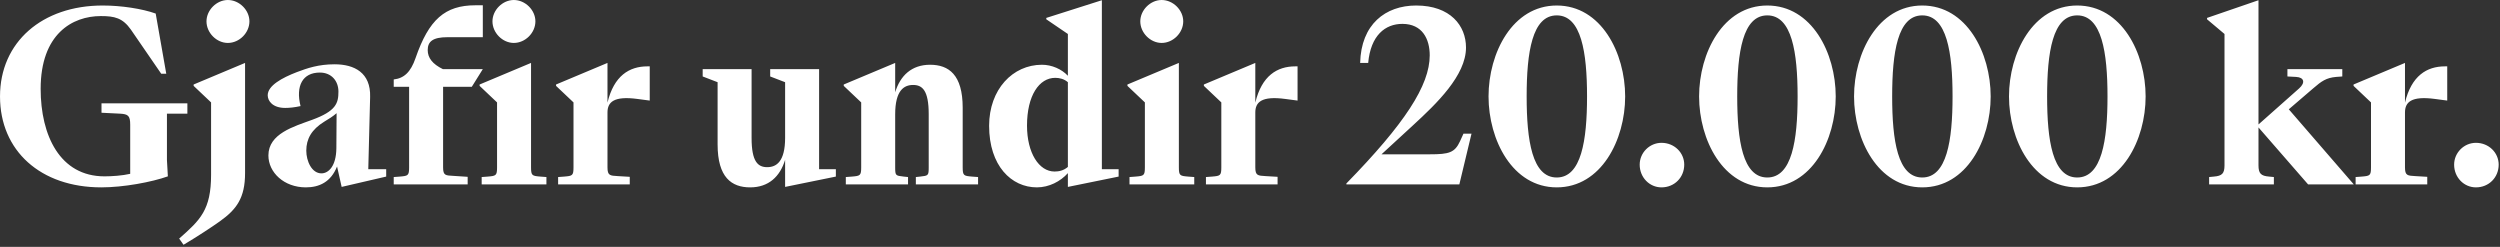 <svg width="871" height="86" viewBox="0 0 871 86" fill="none" xmlns="http://www.w3.org/2000/svg">
<rect x="0" y="0" width="871" height="86" fill="#333333" stroke="none"/>
<path d="M35.283 65.28C14.163 65.28 0.003 52.56 0.003 33.6C0.003 14.64 14.723 1.92 35.763 1.92C42.323 1.92 49.523 3.04 54.243 4.72L57.923 25.68H56.163L45.603 10.32C42.723 6.24 39.923 5.6 35.123 5.6C25.203 5.6 14.163 11.84 14.163 30.96C14.163 47.2 20.883 61.44 36.403 61.44C38.883 61.44 42.643 61.2 45.363 60.56V43.44C45.363 40.32 44.643 39.76 41.843 39.6L35.363 39.28V36H65.283V39.6H58.163V55.76L58.483 61.44C52.883 63.44 43.043 65.28 35.283 65.28ZM71.94 7.44C71.94 3.52 75.46 0 79.38 0C83.38 0 86.9 3.52 86.9 7.44C86.9 11.44 83.38 14.96 79.38 14.96C75.46 14.96 71.94 11.44 71.94 7.44ZM63.94 85.28L62.42 83.12C69.78 76.64 73.54 73.12 73.54 60.88V35.68L67.46 29.92V29.44L85.38 21.92V60.32C85.38 68.96 82.42 72.96 76.58 77.12C73.78 79.12 68.66 82.48 63.94 85.28ZM106.551 65.28C98.951 65.28 93.511 60.08 93.511 54.16C93.511 46.56 102.391 44.08 108.711 41.76C117.031 38.72 117.911 36 117.911 31.92C117.911 28.24 115.511 25.28 111.431 25.28C105.431 25.28 102.951 29.92 104.711 36.96C102.551 37.44 100.791 37.6 99.351 37.6C95.031 37.6 93.271 35.2 93.271 33.2C93.271 29.84 98.231 27.12 103.431 25.12C107.031 23.76 110.951 22.4 116.551 22.4C123.511 22.4 129.191 25.36 128.951 33.76L128.311 58.96H134.551V61.52L119.031 65.12L117.431 58C115.271 63.44 111.191 65.28 106.551 65.28ZM111.991 60.4C114.391 60.4 117.111 58 117.191 51.68L117.271 39.44C115.751 40.72 114.791 41.28 112.951 42.4C108.551 45.12 106.711 48.4 106.711 52.48C106.711 56.16 108.631 60.4 111.991 60.4ZM171.574 7.44C171.574 3.52 175.094 0 179.014 0C183.014 0 186.534 3.52 186.534 7.44C186.534 11.44 183.014 14.96 179.014 14.96C175.094 14.96 171.574 11.44 171.574 7.44ZM137.174 64.24V61.68L139.334 61.52C142.134 61.28 142.534 61.2 142.534 58.32V30.24H137.174V27.68C140.774 27.28 143.094 25.12 144.774 20.24C149.414 6.8 155.014 1.84 165.654 1.84H168.214V12.96H155.894C150.774 12.96 149.014 14.48 149.014 17.44C149.014 20.16 150.694 22.32 154.294 24.08H168.214L164.374 30.24H154.374V58.32C154.374 61.2 155.254 61.12 158.054 61.28L162.934 61.6V64.24H137.174ZM167.814 64.24V61.68L169.974 61.52C172.774 61.28 173.174 61.2 173.174 58.32V35.68L167.094 29.92V29.44L185.014 21.92V58.32C185.014 61.2 185.414 61.28 188.214 61.52L190.374 61.68V64.24H167.814ZM194.447 64.24V61.68L196.607 61.52C199.407 61.28 199.807 61.2 199.807 58.32V35.68L193.727 29.92V29.44L211.647 21.92V35.76C213.887 26.4 219.247 23.12 225.567 23.12H226.367V35.04L222.127 34.48C213.807 33.36 211.647 35.6 211.647 39.2V58.32C211.647 61.2 212.527 61.2 215.327 61.36L219.407 61.6V64.24H194.447ZM261.373 65.28C254.893 65.28 250.013 61.84 250.013 50.32V28.64L244.813 26.64V24.08H261.853V48.08C261.853 56.4 264.093 58.24 267.293 58.24C270.493 58.24 273.533 56.32 273.533 48V28.64L268.333 26.64V24.08H285.373V58.96H291.213V61.52L273.533 65.12V55.68C271.773 61.52 267.773 65.28 261.373 65.28ZM294.681 64.24V61.68L296.841 61.52C299.641 61.28 300.041 61.2 300.041 58.32V35.68L293.961 29.92V29.44L311.881 21.92V32.16C313.641 26.32 317.641 22.56 324.041 22.56C330.521 22.56 335.401 26 335.401 37.52V58.32C335.401 61.2 335.801 61.28 338.601 61.52L340.761 61.68V64.24H319.081V61.68L320.601 61.52C323.401 61.2 323.561 61.2 323.561 58.32V39.76C323.561 31.44 321.321 29.6 318.121 29.6C314.921 29.6 311.881 31.52 311.881 39.84V58.32C311.881 61.2 312.041 61.2 314.841 61.52L316.361 61.68V64.24H294.681ZM361.249 65.28C352.369 65.28 344.609 57.76 344.609 43.84C344.609 31.12 352.849 22.56 363.009 22.56C366.449 22.56 369.889 24.08 372.049 26.4V11.84L364.529 6.72V6.24L383.889 0.08V58.96H389.729V61.52L372.049 65.12V60.32C369.489 63.2 365.489 65.28 361.249 65.28ZM357.809 43.76C357.809 53.28 361.969 59.76 367.409 59.76C368.929 59.76 370.529 59.44 372.049 58.16V28.64C370.769 27.52 369.169 27.12 367.649 27.12C362.049 27.12 357.809 33.28 357.809 43.76ZM397.277 7.44C397.277 3.52 400.797 0 404.717 0C408.717 0 412.237 3.52 412.237 7.44C412.237 11.44 408.717 14.96 404.717 14.96C400.797 14.96 397.277 11.44 397.277 7.44ZM393.517 64.24V61.68L395.677 61.52C398.477 61.28 398.877 61.2 398.877 58.32V35.68L392.797 29.92V29.44L410.717 21.92V58.32C410.717 61.2 411.117 61.28 413.917 61.52L416.077 61.68V64.24H393.517ZM420.15 64.24V61.68L422.31 61.52C425.11 61.28 425.51 61.2 425.51 58.32V35.68L419.43 29.92V29.44L437.35 21.92V35.76C439.59 26.4 444.95 23.12 451.27 23.12H452.07V35.04L447.83 34.48C439.51 33.36 437.35 35.6 437.35 39.2V58.32C437.35 61.2 438.23 61.2 441.03 61.36L445.11 61.6V64.24H420.15ZM469.076 64.24V63.92C489.396 43.12 498.116 29.76 498.116 19.28C498.116 13.6 495.556 8.32 488.596 8.32C482.596 8.32 477.556 12.32 476.676 21.92H473.876C474.196 8.48 482.676 1.92 493.396 1.92C505.316 1.92 510.756 8.96 510.756 16.56C510.756 26.32 500.436 36.16 492.356 43.6L481.316 53.76H498.196C504.836 53.76 506.836 53.2 508.676 49.2L509.876 46.56H512.676L508.436 64.24H469.076ZM518.606 33.6C518.606 18.48 526.926 1.92 542.366 1.92C557.886 1.92 566.206 18.48 566.206 33.6C566.206 48.72 557.886 65.28 542.366 65.28C526.926 65.28 518.606 48.72 518.606 33.6ZM531.886 33.6C531.886 48.96 533.806 61.84 542.366 61.84C550.926 61.84 552.926 48.96 552.926 33.6C552.926 18.24 550.926 5.36 542.366 5.36C533.806 5.36 531.886 18.24 531.886 33.6ZM578.868 65.28C574.708 65.28 571.268 61.84 571.268 57.36C571.268 53.2 574.708 49.76 578.868 49.76C583.348 49.76 586.788 53.2 586.788 57.36C586.788 61.84 583.348 65.28 578.868 65.28ZM591.966 33.6C591.966 18.48 600.286 1.92 615.726 1.92C631.246 1.92 639.566 18.48 639.566 33.6C639.566 48.72 631.246 65.28 615.726 65.28C600.286 65.28 591.966 48.72 591.966 33.6ZM605.246 33.6C605.246 48.96 607.166 61.84 615.726 61.84C624.286 61.84 626.286 48.96 626.286 33.6C626.286 18.24 624.286 5.36 615.726 5.36C607.166 5.36 605.246 18.24 605.246 33.6ZM645.95 33.6C645.95 18.48 654.27 1.92 669.71 1.92C685.23 1.92 693.55 18.48 693.55 33.6C693.55 48.72 685.23 65.28 669.71 65.28C654.27 65.28 645.95 48.72 645.95 33.6ZM659.23 33.6C659.23 48.96 661.15 61.84 669.71 61.84C678.27 61.84 680.27 48.96 680.27 33.6C680.27 18.24 678.27 5.36 669.71 5.36C661.15 5.36 659.23 18.24 659.23 33.6ZM699.934 33.6C699.934 18.48 708.254 1.92 723.694 1.92C739.214 1.92 747.534 18.48 747.534 33.6C747.534 48.72 739.214 65.28 723.694 65.28C708.254 65.28 699.934 48.72 699.934 33.6ZM713.214 33.6C713.214 48.96 715.134 61.84 723.694 61.84C732.254 61.84 734.254 48.96 734.254 33.6C734.254 18.24 732.254 5.36 723.694 5.36C715.134 5.36 713.214 18.24 713.214 33.6ZM769.657 64.24V61.68L771.337 61.52C774.137 61.28 775.017 60.48 775.017 57.6V11.84L768.937 6.72V6.24L786.857 0.08V43.36L801.017 30.8C803.257 28.8 802.777 26.96 799.977 26.8L796.937 26.64V24.08H816.057V26.64L813.897 26.8C810.457 27.12 808.857 28.24 805.897 30.8L797.417 38.08L820.057 64.24H804.137L786.857 44.4V57.6C786.857 60.48 787.737 61.28 790.537 61.52L792.217 61.68V64.24H769.657ZM820.697 64.24V61.68L822.857 61.52C825.657 61.28 826.057 61.2 826.057 58.32V35.68L819.977 29.92V29.44L837.897 21.92V35.76C840.137 26.4 845.497 23.12 851.817 23.12H852.617V35.04L848.377 34.48C840.057 33.36 837.897 35.6 837.897 39.2V58.32C837.897 61.2 838.777 61.2 841.577 61.36L845.657 61.6V64.24H820.697ZM862.618 65.28C858.458 65.28 855.018 61.84 855.018 57.36C855.018 53.2 858.458 49.76 862.618 49.76C867.098 49.76 870.538 53.2 870.538 57.36C870.538 61.84 867.098 65.28 862.618 65.28Z" fill="white"/>
</svg>
